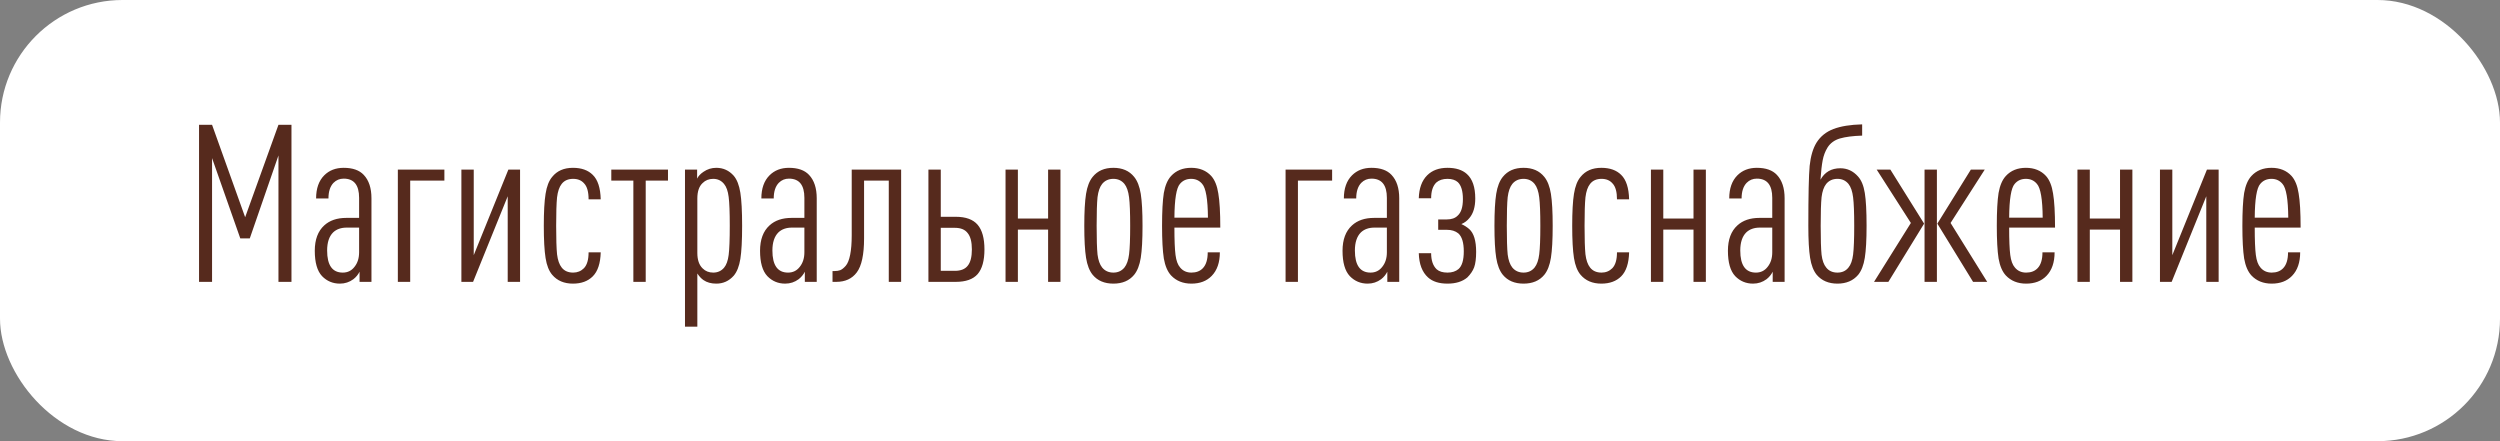 <?xml version="1.0" encoding="UTF-8"?> <svg xmlns="http://www.w3.org/2000/svg" width="204" height="36" viewBox="0 0 204 36" fill="none"><rect x="0" y="0" width="204" height="36" fill="#808080" stroke="none"/><rect width="204" height="36" rx="10" fill="white"></rect><path d="M23.784 23H22.722V12.686L20.382 19.454H19.608L17.304 12.902V23H16.242V10.184H17.304L20.004 17.726L22.722 10.184H23.784V23ZM30.311 23H29.34V22.172C29.22 22.412 29.052 22.616 28.835 22.784C28.512 23.024 28.145 23.144 27.738 23.144C27.162 23.144 26.675 22.94 26.279 22.532C25.884 22.112 25.686 21.422 25.686 20.462C25.686 19.55 25.944 18.86 26.459 18.392C26.904 17.984 27.503 17.78 28.259 17.78H29.303V16.142C29.303 15.098 28.884 14.576 28.044 14.576C27.72 14.576 27.444 14.69 27.215 14.918C26.939 15.206 26.802 15.632 26.802 16.196H25.794C25.794 15.38 26.015 14.75 26.459 14.306C26.867 13.898 27.395 13.694 28.044 13.694C28.776 13.694 29.322 13.886 29.681 14.27C30.102 14.714 30.311 15.35 30.311 16.178V23ZM29.303 20.588V18.572H28.296C27.828 18.572 27.456 18.704 27.18 18.968C26.855 19.292 26.694 19.784 26.694 20.444C26.694 21.644 27.119 22.244 27.971 22.244C28.367 22.244 28.686 22.088 28.925 21.776C29.177 21.464 29.303 21.068 29.303 20.588ZM36.262 13.838V14.738H33.472V23H32.464V13.838H36.262ZM42.437 23H41.429V16.016L38.603 23H37.649V13.838H38.657V20.822L41.483 13.838H42.437V23ZM49.019 20.588C48.995 21.488 48.779 22.142 48.37 22.55C47.974 22.946 47.434 23.144 46.751 23.144C46.031 23.144 45.467 22.904 45.059 22.424C44.794 22.112 44.614 21.656 44.519 21.056C44.422 20.444 44.374 19.568 44.374 18.428C44.374 17.288 44.422 16.418 44.519 15.818C44.614 15.206 44.794 14.744 45.059 14.432C45.455 13.94 46.019 13.694 46.751 13.694C47.447 13.694 47.986 13.886 48.37 14.27C48.779 14.666 48.995 15.332 49.019 16.268H48.029C48.029 15.656 47.908 15.224 47.669 14.972C47.453 14.72 47.153 14.594 46.769 14.594C46.361 14.594 46.048 14.732 45.833 15.008C45.641 15.248 45.514 15.614 45.455 16.106C45.407 16.598 45.383 17.372 45.383 18.428C45.383 19.484 45.407 20.258 45.455 20.75C45.514 21.23 45.641 21.59 45.833 21.83C46.048 22.106 46.361 22.244 46.769 22.244C47.117 22.244 47.41 22.124 47.651 21.884C47.903 21.62 48.029 21.188 48.029 20.588H49.019ZM54.508 14.738H52.69V23H51.682V14.738H49.882V13.838H54.508V14.738ZM60.413 15.728C60.509 16.328 60.557 17.228 60.557 18.428C60.557 19.628 60.509 20.528 60.413 21.128C60.317 21.728 60.137 22.184 59.873 22.496C59.489 22.928 59.015 23.144 58.451 23.144C58.031 23.144 57.683 23.048 57.407 22.856C57.227 22.736 57.059 22.556 56.903 22.316V26.654H55.895V13.838H56.885V14.576C56.981 14.372 57.155 14.186 57.407 14.018C57.719 13.802 58.067 13.694 58.451 13.694C59.015 13.694 59.489 13.91 59.873 14.342C60.137 14.654 60.317 15.116 60.413 15.728ZM59.459 20.804C59.519 20.324 59.549 19.532 59.549 18.428C59.549 17.324 59.519 16.538 59.459 16.07C59.399 15.59 59.273 15.236 59.081 15.008C58.853 14.732 58.559 14.594 58.199 14.594C57.851 14.594 57.563 14.708 57.335 14.936C57.047 15.2 56.903 15.62 56.903 16.196V20.642C56.903 21.206 57.047 21.626 57.335 21.902C57.563 22.13 57.851 22.244 58.199 22.244C58.559 22.244 58.853 22.112 59.081 21.848C59.273 21.62 59.399 21.272 59.459 20.804ZM66.645 23H65.674V22.172C65.553 22.412 65.385 22.616 65.169 22.784C64.846 23.024 64.48 23.144 64.072 23.144C63.495 23.144 63.01 22.94 62.614 22.532C62.218 22.112 62.02 21.422 62.02 20.462C62.02 19.55 62.278 18.86 62.794 18.392C63.237 17.984 63.837 17.78 64.594 17.78H65.638V16.142C65.638 15.098 65.218 14.576 64.377 14.576C64.053 14.576 63.778 14.69 63.55 14.918C63.273 15.206 63.136 15.632 63.136 16.196H62.127C62.127 15.38 62.349 14.75 62.794 14.306C63.202 13.898 63.73 13.694 64.377 13.694C65.109 13.694 65.656 13.886 66.016 14.27C66.436 14.714 66.645 15.35 66.645 16.178V23ZM65.638 20.588V18.572H64.629C64.162 18.572 63.789 18.704 63.514 18.968C63.19 19.292 63.028 19.784 63.028 20.444C63.028 21.644 63.453 22.244 64.305 22.244C64.701 22.244 65.019 22.088 65.26 21.776C65.511 21.464 65.638 21.068 65.638 20.588ZM73.532 23H72.524V14.738H70.508V19.454C70.508 20.774 70.31 21.698 69.914 22.226C69.53 22.742 68.972 23 68.24 23H67.934V22.118H68.096C68.276 22.118 68.432 22.094 68.564 22.046C68.708 21.986 68.858 21.866 69.014 21.686C69.17 21.506 69.29 21.206 69.374 20.786C69.458 20.366 69.5 19.838 69.5 19.202V13.838H73.532V23ZM75.759 13.838H76.767V17.69H77.991C78.807 17.69 79.401 17.906 79.773 18.338C80.145 18.77 80.331 19.442 80.331 20.354C80.331 21.266 80.145 21.938 79.773 22.37C79.401 22.79 78.807 23 77.991 23H75.759V13.838ZM78.963 21.686C79.191 21.41 79.305 20.966 79.305 20.354C79.305 19.742 79.191 19.298 78.963 19.022C78.747 18.734 78.399 18.59 77.919 18.59H76.767V22.1H77.919C78.399 22.1 78.747 21.962 78.963 21.686ZM86.534 23H85.525V18.734H83.059V23H82.052V13.838H83.059V17.834H85.525V13.838H86.534V23ZM93.086 15.818C93.182 16.418 93.23 17.288 93.23 18.428C93.23 19.568 93.182 20.438 93.086 21.038C92.99 21.638 92.81 22.1 92.546 22.424C92.15 22.904 91.586 23.144 90.854 23.144C90.122 23.144 89.558 22.904 89.162 22.424C88.898 22.1 88.718 21.638 88.622 21.038C88.526 20.438 88.478 19.568 88.478 18.428C88.478 17.288 88.526 16.418 88.622 15.818C88.718 15.218 88.898 14.756 89.162 14.432C89.558 13.94 90.122 13.694 90.854 13.694C91.586 13.694 92.15 13.94 92.546 14.432C92.81 14.756 92.99 15.218 93.086 15.818ZM92.132 20.75C92.192 20.27 92.222 19.496 92.222 18.428C92.222 17.36 92.192 16.586 92.132 16.106C92.072 15.614 91.946 15.248 91.754 15.008C91.526 14.732 91.226 14.594 90.854 14.594C90.47 14.594 90.164 14.732 89.936 15.008C89.744 15.248 89.618 15.608 89.558 16.088C89.51 16.568 89.486 17.348 89.486 18.428C89.486 19.508 89.51 20.288 89.558 20.768C89.618 21.236 89.744 21.59 89.936 21.83C90.164 22.106 90.47 22.244 90.854 22.244C91.226 22.244 91.526 22.106 91.754 21.83C91.946 21.59 92.072 21.23 92.132 20.75ZM99.576 18.572H95.832C95.832 19.592 95.862 20.336 95.922 20.804C95.982 21.272 96.108 21.614 96.3 21.83C96.528 22.106 96.834 22.244 97.218 22.244C97.614 22.244 97.926 22.124 98.154 21.884C98.418 21.608 98.55 21.176 98.55 20.588H99.54C99.54 21.416 99.318 22.058 98.874 22.514C98.466 22.934 97.914 23.144 97.218 23.144C96.534 23.144 95.982 22.922 95.562 22.478C95.274 22.166 95.076 21.704 94.968 21.092C94.872 20.468 94.824 19.58 94.824 18.428C94.824 17.252 94.872 16.358 94.968 15.746C95.076 15.134 95.274 14.672 95.562 14.36C95.97 13.916 96.516 13.694 97.2 13.694C97.884 13.694 98.43 13.916 98.838 14.36C99.126 14.684 99.318 15.158 99.414 15.782C99.522 16.406 99.576 17.336 99.576 18.572ZM98.568 17.762C98.556 16.262 98.4 15.344 98.1 15.008C97.872 14.732 97.572 14.594 97.2 14.594C96.816 14.594 96.51 14.732 96.282 15.008C95.994 15.332 95.844 16.25 95.832 17.762H98.568ZM108.701 13.838V14.738H105.911V23H104.903V13.838H108.701ZM114.177 23H113.205V22.172C113.085 22.412 112.917 22.616 112.701 22.784C112.377 23.024 112.011 23.144 111.603 23.144C111.027 23.144 110.541 22.94 110.145 22.532C109.749 22.112 109.551 21.422 109.551 20.462C109.551 19.55 109.809 18.86 110.325 18.392C110.769 17.984 111.369 17.78 112.125 17.78H113.169V16.142C113.169 15.098 112.749 14.576 111.909 14.576C111.585 14.576 111.309 14.69 111.081 14.918C110.805 15.206 110.667 15.632 110.667 16.196H109.659C109.659 15.38 109.881 14.75 110.325 14.306C110.733 13.898 111.261 13.694 111.909 13.694C112.641 13.694 113.187 13.886 113.547 14.27C113.967 14.714 114.177 15.35 114.177 16.178V23ZM113.169 20.588V18.572H112.161C111.693 18.572 111.321 18.704 111.045 18.968C110.721 19.292 110.559 19.784 110.559 20.444C110.559 21.644 110.985 22.244 111.837 22.244C112.233 22.244 112.551 22.088 112.791 21.776C113.043 21.464 113.169 21.068 113.169 20.588ZM120.453 20.552C120.453 21.092 120.399 21.512 120.291 21.812C120.183 22.1 119.997 22.376 119.733 22.64C119.337 22.976 118.797 23.144 118.113 23.144C117.429 23.144 116.901 22.976 116.529 22.64C116.049 22.208 115.797 21.548 115.773 20.66H116.781C116.781 21.248 116.931 21.686 117.231 21.974C117.435 22.154 117.729 22.244 118.113 22.244C118.485 22.244 118.785 22.148 119.013 21.956C119.301 21.704 119.445 21.224 119.445 20.516C119.445 19.796 119.295 19.304 118.995 19.04C118.755 18.848 118.443 18.752 118.059 18.752H117.357V17.906H118.059C118.443 17.906 118.737 17.804 118.941 17.6C119.229 17.348 119.373 16.898 119.373 16.25C119.373 15.59 119.235 15.128 118.959 14.864C118.755 14.684 118.473 14.594 118.113 14.594C117.729 14.594 117.423 14.696 117.195 14.9C116.919 15.176 116.781 15.602 116.781 16.178H115.773C115.797 15.362 116.025 14.738 116.457 14.306C116.865 13.898 117.417 13.694 118.113 13.694C118.797 13.694 119.325 13.862 119.697 14.198C120.153 14.606 120.381 15.272 120.381 16.196C120.381 16.88 120.225 17.408 119.913 17.78C119.733 18.008 119.511 18.176 119.247 18.284C119.487 18.392 119.703 18.53 119.895 18.698C120.267 19.034 120.453 19.652 120.453 20.552ZM126.555 15.818C126.651 16.418 126.699 17.288 126.699 18.428C126.699 19.568 126.651 20.438 126.555 21.038C126.459 21.638 126.279 22.1 126.015 22.424C125.619 22.904 125.055 23.144 124.323 23.144C123.591 23.144 123.027 22.904 122.631 22.424C122.367 22.1 122.187 21.638 122.091 21.038C121.995 20.438 121.947 19.568 121.947 18.428C121.947 17.288 121.995 16.418 122.091 15.818C122.187 15.218 122.367 14.756 122.631 14.432C123.027 13.94 123.591 13.694 124.323 13.694C125.055 13.694 125.619 13.94 126.015 14.432C126.279 14.756 126.459 15.218 126.555 15.818ZM125.601 20.75C125.661 20.27 125.691 19.496 125.691 18.428C125.691 17.36 125.661 16.586 125.601 16.106C125.541 15.614 125.415 15.248 125.223 15.008C124.995 14.732 124.695 14.594 124.323 14.594C123.939 14.594 123.633 14.732 123.405 15.008C123.213 15.248 123.087 15.608 123.027 16.088C122.979 16.568 122.955 17.348 122.955 18.428C122.955 19.508 122.979 20.288 123.027 20.768C123.087 21.236 123.213 21.59 123.405 21.83C123.633 22.106 123.939 22.244 124.323 22.244C124.695 22.244 124.995 22.106 125.223 21.83C125.415 21.59 125.541 21.23 125.601 20.75ZM132.936 20.588C132.912 21.488 132.696 22.142 132.288 22.55C131.892 22.946 131.352 23.144 130.668 23.144C129.948 23.144 129.384 22.904 128.976 22.424C128.712 22.112 128.532 21.656 128.436 21.056C128.34 20.444 128.292 19.568 128.292 18.428C128.292 17.288 128.34 16.418 128.436 15.818C128.532 15.206 128.712 14.744 128.976 14.432C129.372 13.94 129.936 13.694 130.668 13.694C131.364 13.694 131.904 13.886 132.288 14.27C132.696 14.666 132.912 15.332 132.936 16.268H131.946C131.946 15.656 131.826 15.224 131.586 14.972C131.37 14.72 131.07 14.594 130.686 14.594C130.278 14.594 129.966 14.732 129.75 15.008C129.558 15.248 129.432 15.614 129.372 16.106C129.324 16.598 129.3 17.372 129.3 18.428C129.3 19.484 129.324 20.258 129.372 20.75C129.432 21.23 129.558 21.59 129.75 21.83C129.966 22.106 130.278 22.244 130.686 22.244C131.034 22.244 131.328 22.124 131.568 21.884C131.82 21.62 131.946 21.188 131.946 20.588H132.936ZM139.198 23H138.19V18.734H135.724V23H134.716V13.838H135.724V17.834H138.19V13.838H139.198V23ZM145.624 23H144.652V22.172C144.532 22.412 144.364 22.616 144.148 22.784C143.824 23.024 143.458 23.144 143.05 23.144C142.474 23.144 141.988 22.94 141.592 22.532C141.196 22.112 140.998 21.422 140.998 20.462C140.998 19.55 141.256 18.86 141.772 18.392C142.216 17.984 142.816 17.78 143.572 17.78H144.616V16.142C144.616 15.098 144.196 14.576 143.356 14.576C143.032 14.576 142.756 14.69 142.528 14.918C142.252 15.206 142.114 15.632 142.114 16.196H141.106C141.106 15.38 141.328 14.75 141.772 14.306C142.18 13.898 142.708 13.694 143.356 13.694C144.088 13.694 144.634 13.886 144.994 14.27C145.414 14.714 145.624 15.35 145.624 16.178V23ZM144.616 20.588V18.572H143.608C143.14 18.572 142.768 18.704 142.492 18.968C142.168 19.292 142.006 19.784 142.006 20.444C142.006 21.644 142.432 22.244 143.284 22.244C143.68 22.244 143.998 22.088 144.238 21.776C144.49 21.464 144.616 21.068 144.616 20.588ZM152.312 18.428C152.312 19.568 152.264 20.438 152.168 21.038C152.072 21.638 151.892 22.1 151.628 22.424C151.22 22.904 150.656 23.144 149.936 23.144C149.216 23.144 148.652 22.904 148.244 22.424C147.98 22.1 147.8 21.638 147.704 21.038C147.608 20.438 147.56 19.568 147.56 18.428C147.56 15.944 147.596 14.312 147.668 13.532C147.752 12.74 147.938 12.11 148.226 11.642C148.55 11.126 149.012 10.754 149.612 10.526C150.212 10.298 150.992 10.172 151.952 10.148V11.066C151.196 11.09 150.59 11.168 150.134 11.3C149.69 11.432 149.354 11.678 149.126 12.038C148.934 12.35 148.802 12.698 148.73 13.082C148.658 13.454 148.598 13.982 148.55 14.666C148.898 14.042 149.438 13.73 150.17 13.73C150.734 13.73 151.214 13.952 151.61 14.396C151.886 14.696 152.072 15.146 152.168 15.746C152.264 16.334 152.312 17.228 152.312 18.428ZM151.214 20.768C151.274 20.276 151.304 19.496 151.304 18.428C151.304 17.36 151.274 16.586 151.214 16.106C151.154 15.614 151.028 15.248 150.836 15.008C150.608 14.732 150.308 14.594 149.936 14.594C149.552 14.594 149.246 14.732 149.018 15.008C148.826 15.248 148.7 15.608 148.64 16.088C148.592 16.568 148.568 17.348 148.568 18.428C148.568 19.52 148.592 20.306 148.64 20.786C148.7 21.254 148.826 21.602 149.018 21.83C149.234 22.106 149.54 22.244 149.936 22.244C150.32 22.244 150.62 22.106 150.836 21.83C151.028 21.602 151.154 21.248 151.214 20.768ZM162.155 23H161.003L158.087 18.248L160.823 13.838H161.957L159.167 18.194L162.155 23ZM158.051 23H157.043V13.838H158.051V23ZM157.007 18.248L154.091 23H152.921L155.927 18.194L153.137 13.838H154.253L157.007 18.248ZM167.691 18.572H163.947C163.947 19.592 163.977 20.336 164.037 20.804C164.097 21.272 164.223 21.614 164.415 21.83C164.643 22.106 164.949 22.244 165.333 22.244C165.729 22.244 166.041 22.124 166.269 21.884C166.533 21.608 166.665 21.176 166.665 20.588H167.655C167.655 21.416 167.433 22.058 166.989 22.514C166.581 22.934 166.029 23.144 165.333 23.144C164.649 23.144 164.097 22.922 163.677 22.478C163.389 22.166 163.191 21.704 163.083 21.092C162.987 20.468 162.939 19.58 162.939 18.428C162.939 17.252 162.987 16.358 163.083 15.746C163.191 15.134 163.389 14.672 163.677 14.36C164.085 13.916 164.631 13.694 165.315 13.694C165.999 13.694 166.545 13.916 166.953 14.36C167.241 14.684 167.433 15.158 167.529 15.782C167.637 16.406 167.691 17.336 167.691 18.572ZM166.683 17.762C166.671 16.262 166.515 15.344 166.215 15.008C165.987 14.732 165.687 14.594 165.315 14.594C164.931 14.594 164.625 14.732 164.397 15.008C164.109 15.332 163.959 16.25 163.947 17.762H166.683ZM174.002 23H172.994V18.734H170.528V23H169.52V13.838H170.528V17.834H172.994V13.838H174.002V23ZM181.041 23H180.033V16.016L177.207 23H176.253V13.838H177.261V20.822L180.087 13.838H181.041V23ZM187.73 18.572H183.986C183.986 19.592 184.016 20.336 184.076 20.804C184.136 21.272 184.262 21.614 184.454 21.83C184.682 22.106 184.988 22.244 185.372 22.244C185.768 22.244 186.08 22.124 186.308 21.884C186.572 21.608 186.704 21.176 186.704 20.588H187.694C187.694 21.416 187.472 22.058 187.028 22.514C186.62 22.934 186.068 23.144 185.372 23.144C184.688 23.144 184.136 22.922 183.716 22.478C183.428 22.166 183.23 21.704 183.122 21.092C183.026 20.468 182.978 19.58 182.978 18.428C182.978 17.252 183.026 16.358 183.122 15.746C183.23 15.134 183.428 14.672 183.716 14.36C184.124 13.916 184.67 13.694 185.354 13.694C186.038 13.694 186.584 13.916 186.992 14.36C187.28 14.684 187.472 15.158 187.568 15.782C187.676 16.406 187.73 17.336 187.73 18.572ZM186.722 17.762C186.71 16.262 186.554 15.344 186.254 15.008C186.026 14.732 185.726 14.594 185.354 14.594C184.97 14.594 184.664 14.732 184.436 15.008C184.148 15.332 183.998 16.25 183.986 17.762H186.722Z" fill="#562A1D"></path></svg> 
